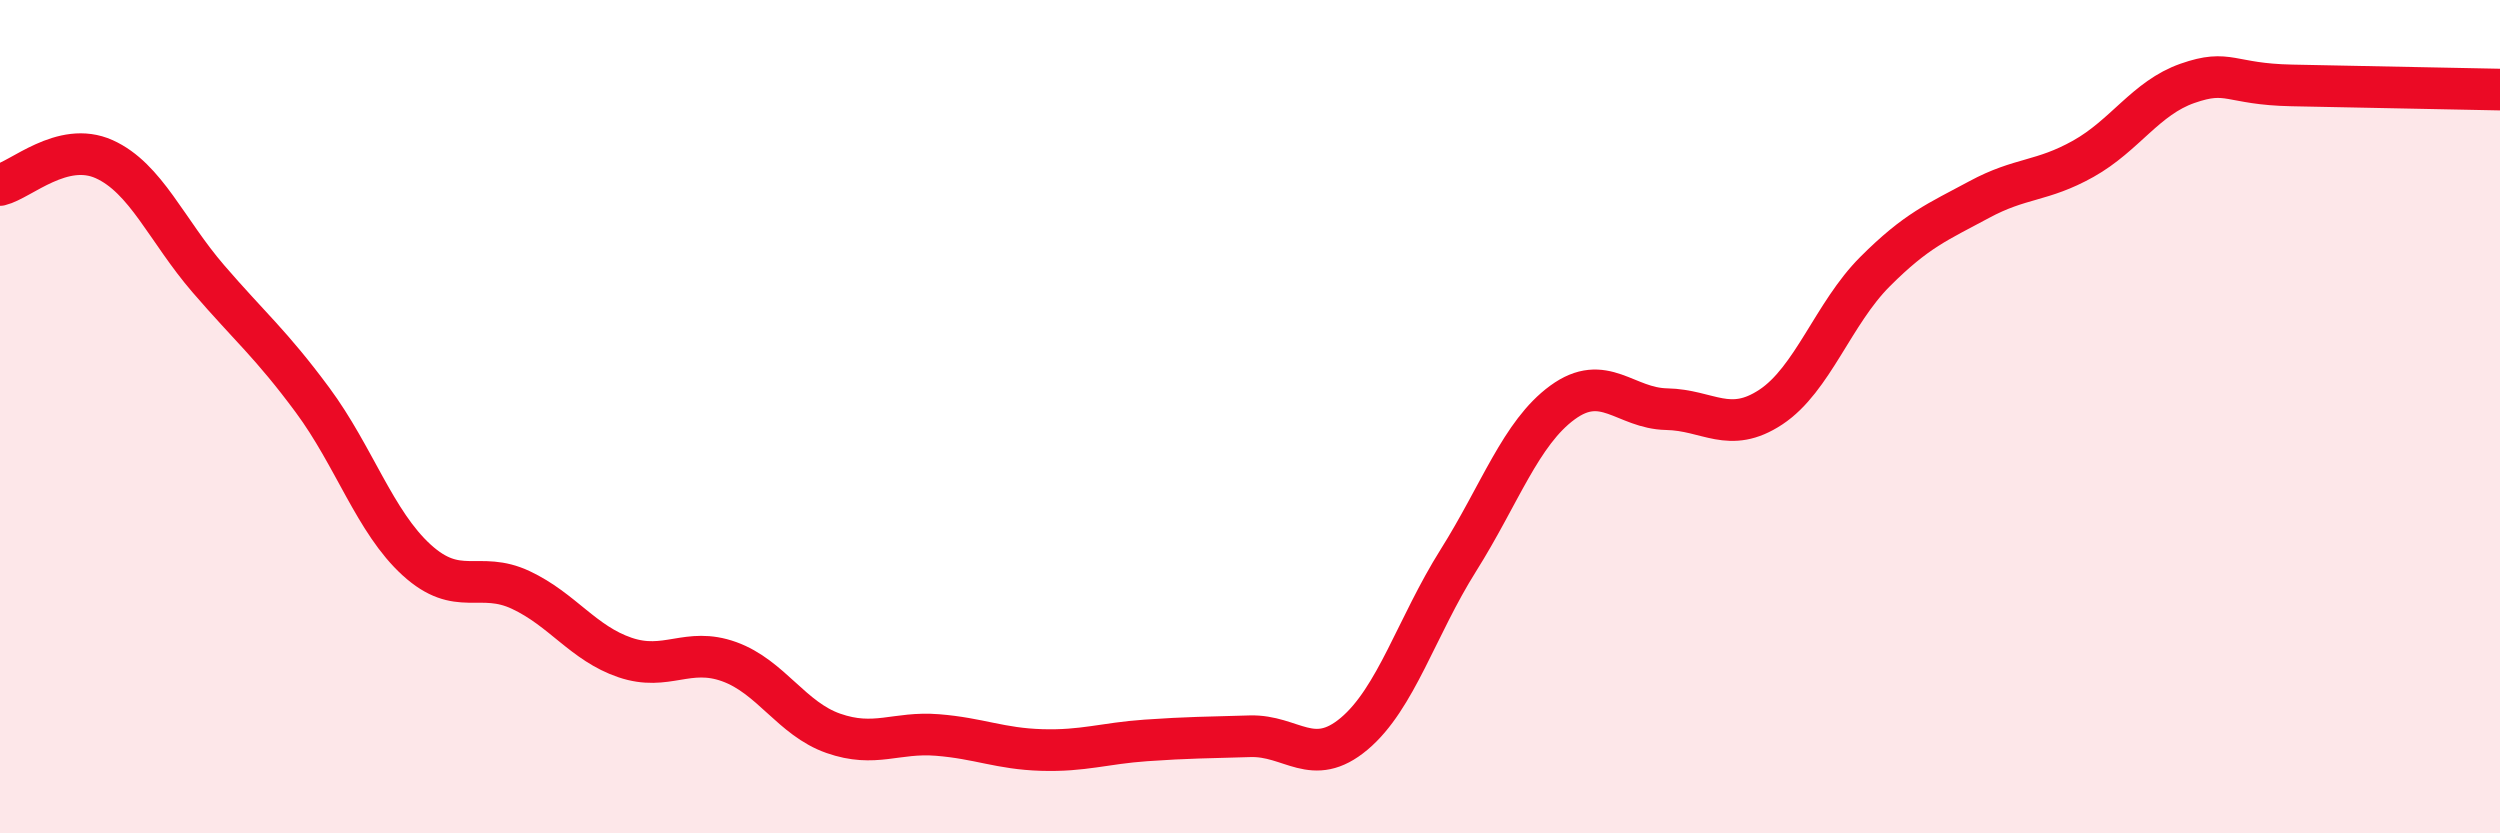 
    <svg width="60" height="20" viewBox="0 0 60 20" xmlns="http://www.w3.org/2000/svg">
      <path
        d="M 0,4.44 C 0.5,4.32 1.5,3.37 2.5,3.82 C 3.5,4.27 4,5.53 5,6.69 C 6,7.85 6.5,8.25 7.5,9.6 C 8.5,10.95 9,12.53 10,13.44 C 11,14.35 11.5,13.69 12.5,14.16 C 13.5,14.63 14,15.44 15,15.78 C 16,16.12 16.5,15.52 17.5,15.88 C 18.5,16.24 19,17.25 20,17.6 C 21,17.95 21.5,17.56 22.5,17.64 C 23.5,17.72 24,17.97 25,18 C 26,18.03 26.5,17.84 27.5,17.77 C 28.5,17.7 29,17.7 30,17.67 C 31,17.64 31.5,18.45 32.5,17.61 C 33.5,16.77 34,15.04 35,13.45 C 36,11.86 36.5,10.39 37.5,9.66 C 38.5,8.93 39,9.8 40,9.82 C 41,9.84 41.5,10.43 42.5,9.77 C 43.5,9.11 44,7.52 45,6.52 C 46,5.52 46.5,5.33 47.5,4.79 C 48.5,4.25 49,4.37 50,3.81 C 51,3.25 51.5,2.35 52.5,2 C 53.5,1.65 53.5,2.02 55,2.05 C 56.5,2.08 59,2.13 60,2.15L60 20L0 20Z"
        fill="#EB0A25"
        opacity="0.1"
        stroke-linecap="round"
        stroke-linejoin="round"
      />
      <path
        d="M 0,4.44 C 0.5,4.32 1.5,3.37 2.5,3.82 C 3.5,4.27 4,5.53 5,6.69 C 6,7.85 6.5,8.25 7.5,9.6 C 8.5,10.95 9,12.53 10,13.44 C 11,14.35 11.5,13.69 12.5,14.16 C 13.5,14.63 14,15.44 15,15.78 C 16,16.12 16.5,15.52 17.5,15.88 C 18.5,16.24 19,17.25 20,17.6 C 21,17.95 21.5,17.56 22.5,17.64 C 23.5,17.72 24,17.97 25,18 C 26,18.03 26.5,17.84 27.5,17.77 C 28.5,17.7 29,17.7 30,17.67 C 31,17.64 31.5,18.45 32.5,17.61 C 33.5,16.77 34,15.04 35,13.45 C 36,11.86 36.5,10.39 37.5,9.66 C 38.5,8.93 39,9.8 40,9.82 C 41,9.84 41.5,10.43 42.5,9.77 C 43.5,9.11 44,7.52 45,6.52 C 46,5.52 46.5,5.33 47.5,4.79 C 48.5,4.25 49,4.37 50,3.81 C 51,3.25 51.5,2.35 52.5,2 C 53.5,1.65 53.5,2.02 55,2.05 C 56.5,2.08 59,2.13 60,2.15"
        stroke="#EB0A25"
        stroke-width="1"
        fill="none"
        stroke-linecap="round"
        stroke-linejoin="round"
      />
    </svg>
  